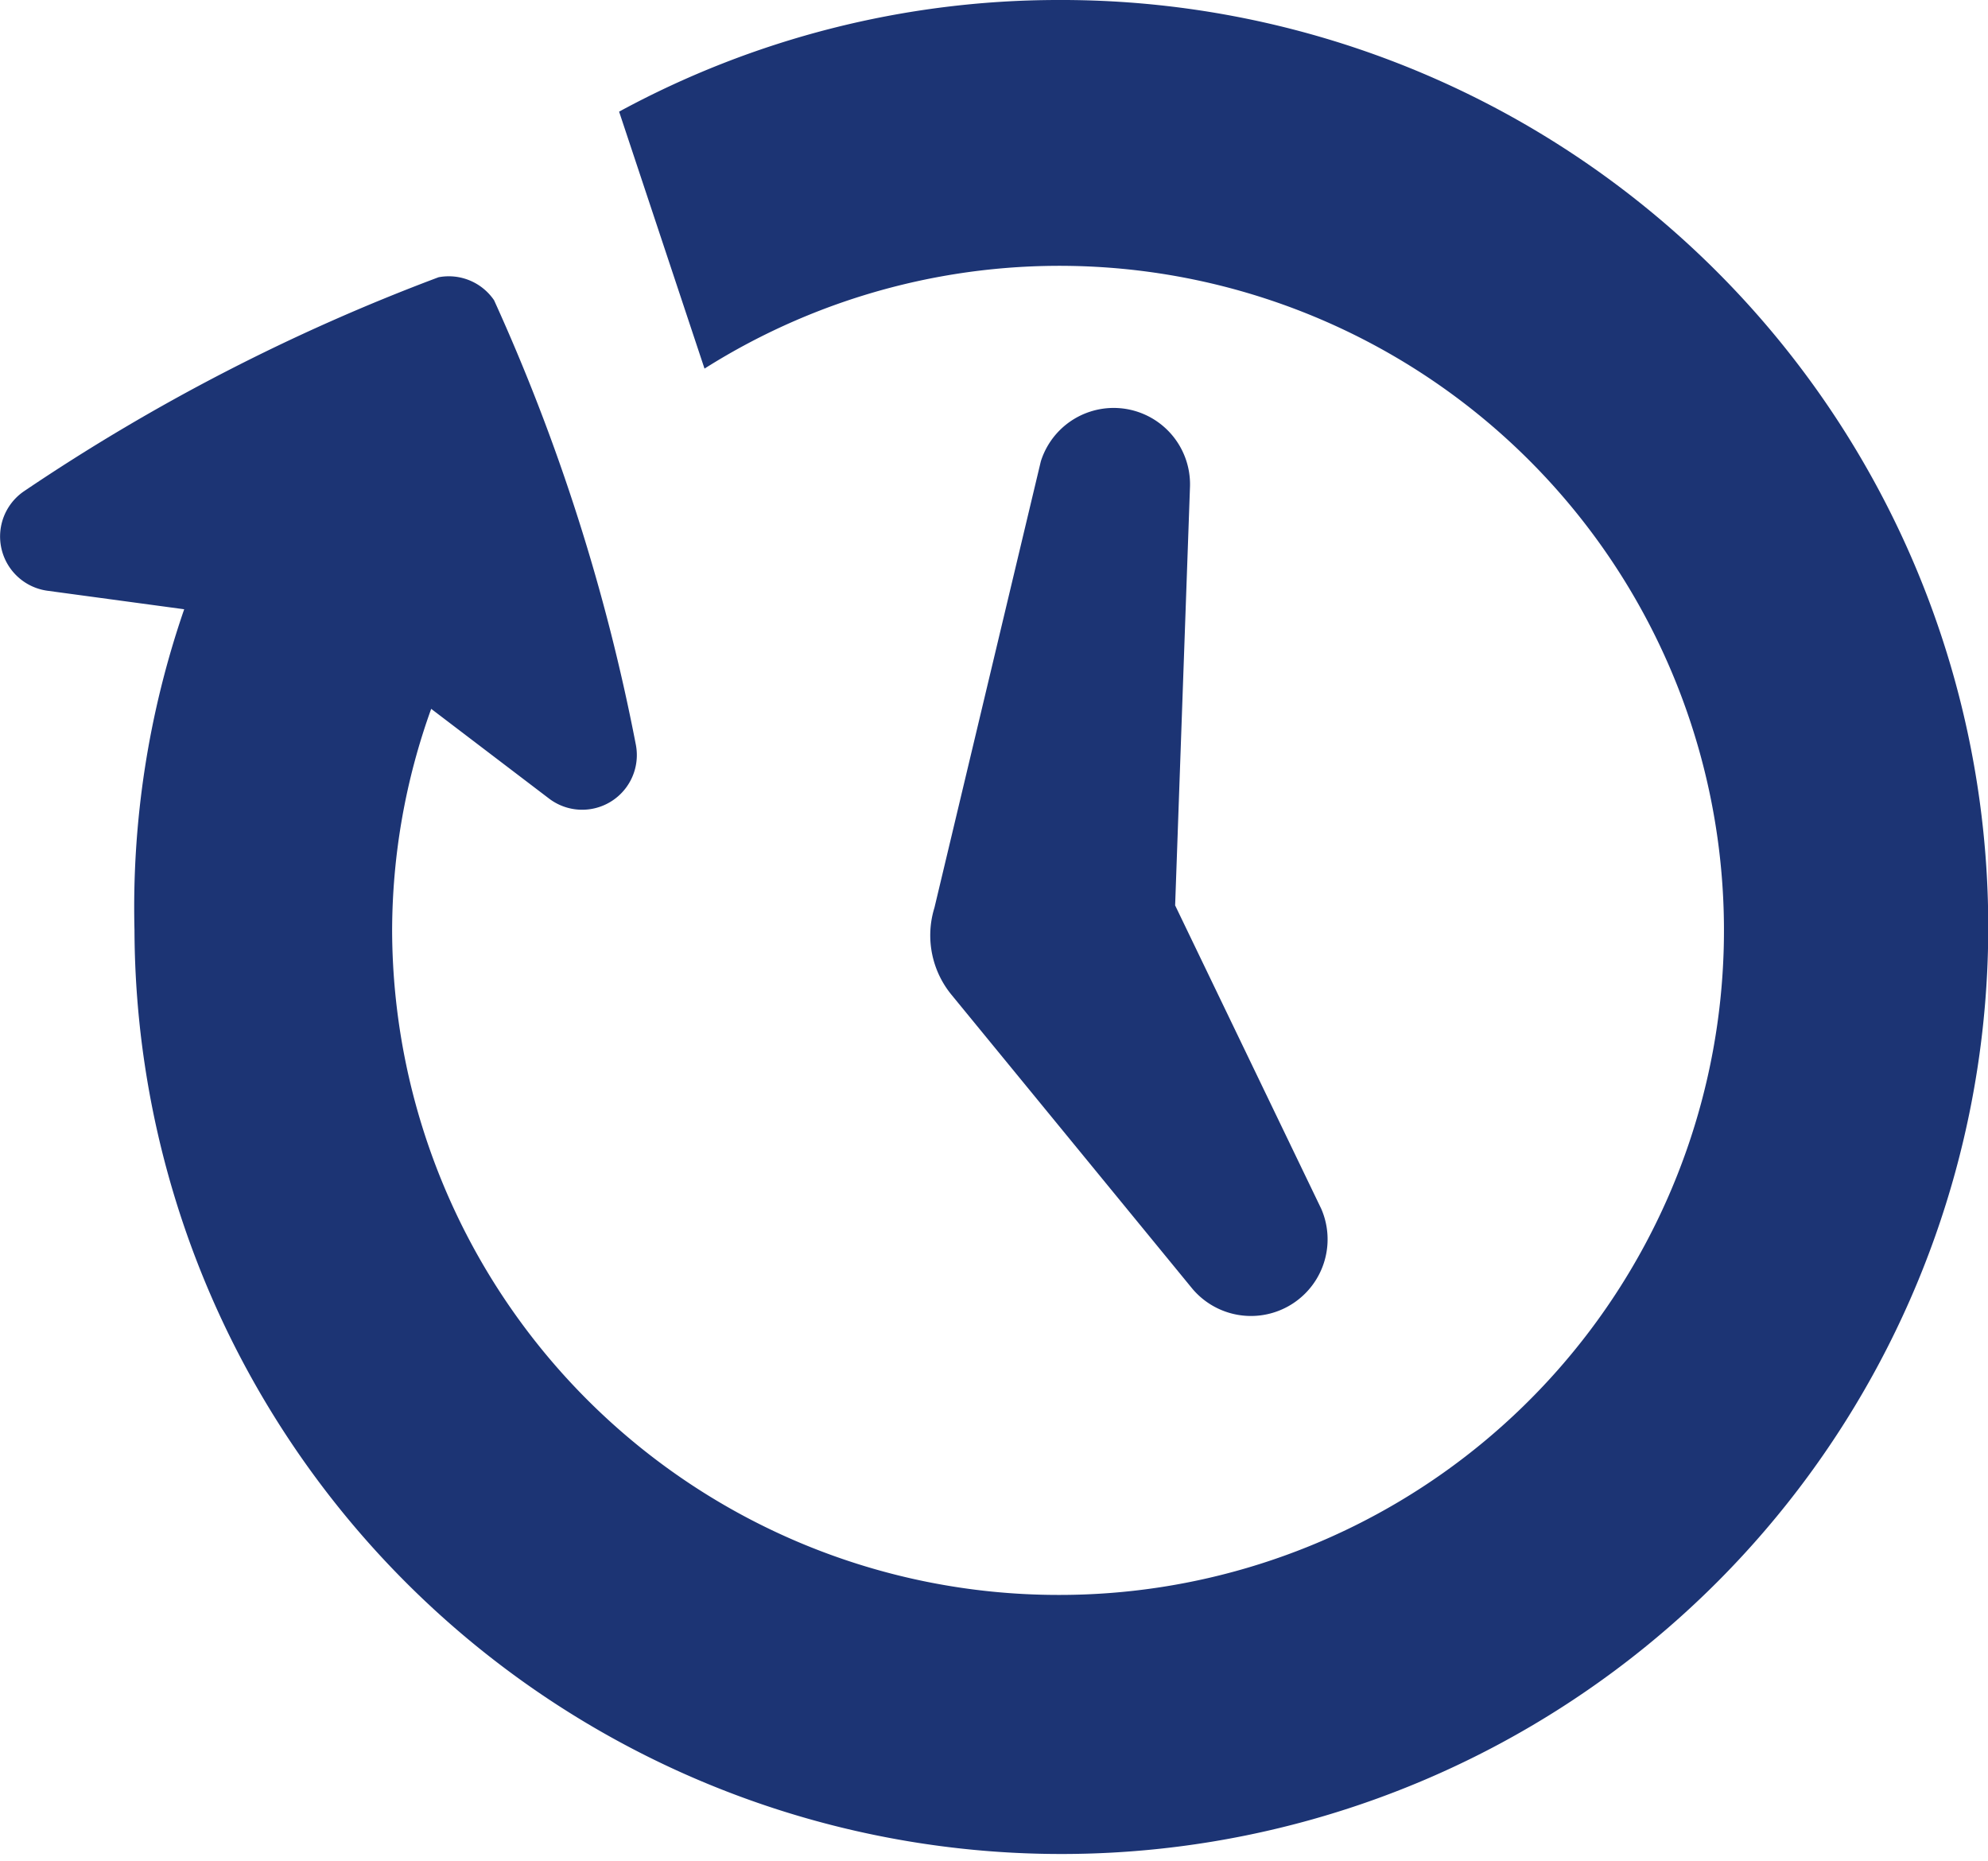 <svg id="Production" xmlns="http://www.w3.org/2000/svg" width="22.439" height="21" viewBox="0 0 22.439 21">
  <g id="Group_635" data-name="Group 635">
    <path id="Path_51" data-name="Path 51" d="M16.232,8.734l-1.2,5.034-.009.031a1.057,1.057,0,0,0,.2.954l2.715,3.313a.865.865,0,0,0,1.46-.895l-1.65-3.426.168-4.734A.862.862,0,0,0,16.232,8.734Z" transform="translate(-4.484 -3.527)" fill="#1c3474"/>
    <path id="Path_52" data-name="Path 52" d="M12.921,2A10.392,10.392,0,0,0,7.97,3.26l.964,2.9A7.5,7.5,0,1,1,12.921,20a7.52,7.52,0,0,1-7.513-7.5A7.413,7.413,0,0,1,5.849,10L7.18,11.013a.617.617,0,0,0,.979-.608,22.376,22.376,0,0,0-1.6-5.016.618.618,0,0,0-.627-.26A22.4,22.4,0,0,0,1.253,7.544a.618.618,0,0,0,.264,1.123l1.544.209A10.321,10.321,0,0,0,2.5,12.5,10.462,10.462,0,1,0,12.921,2Z" transform="translate(-0.982 -2)" fill="#1c3474"/>
  </g>
</svg>
